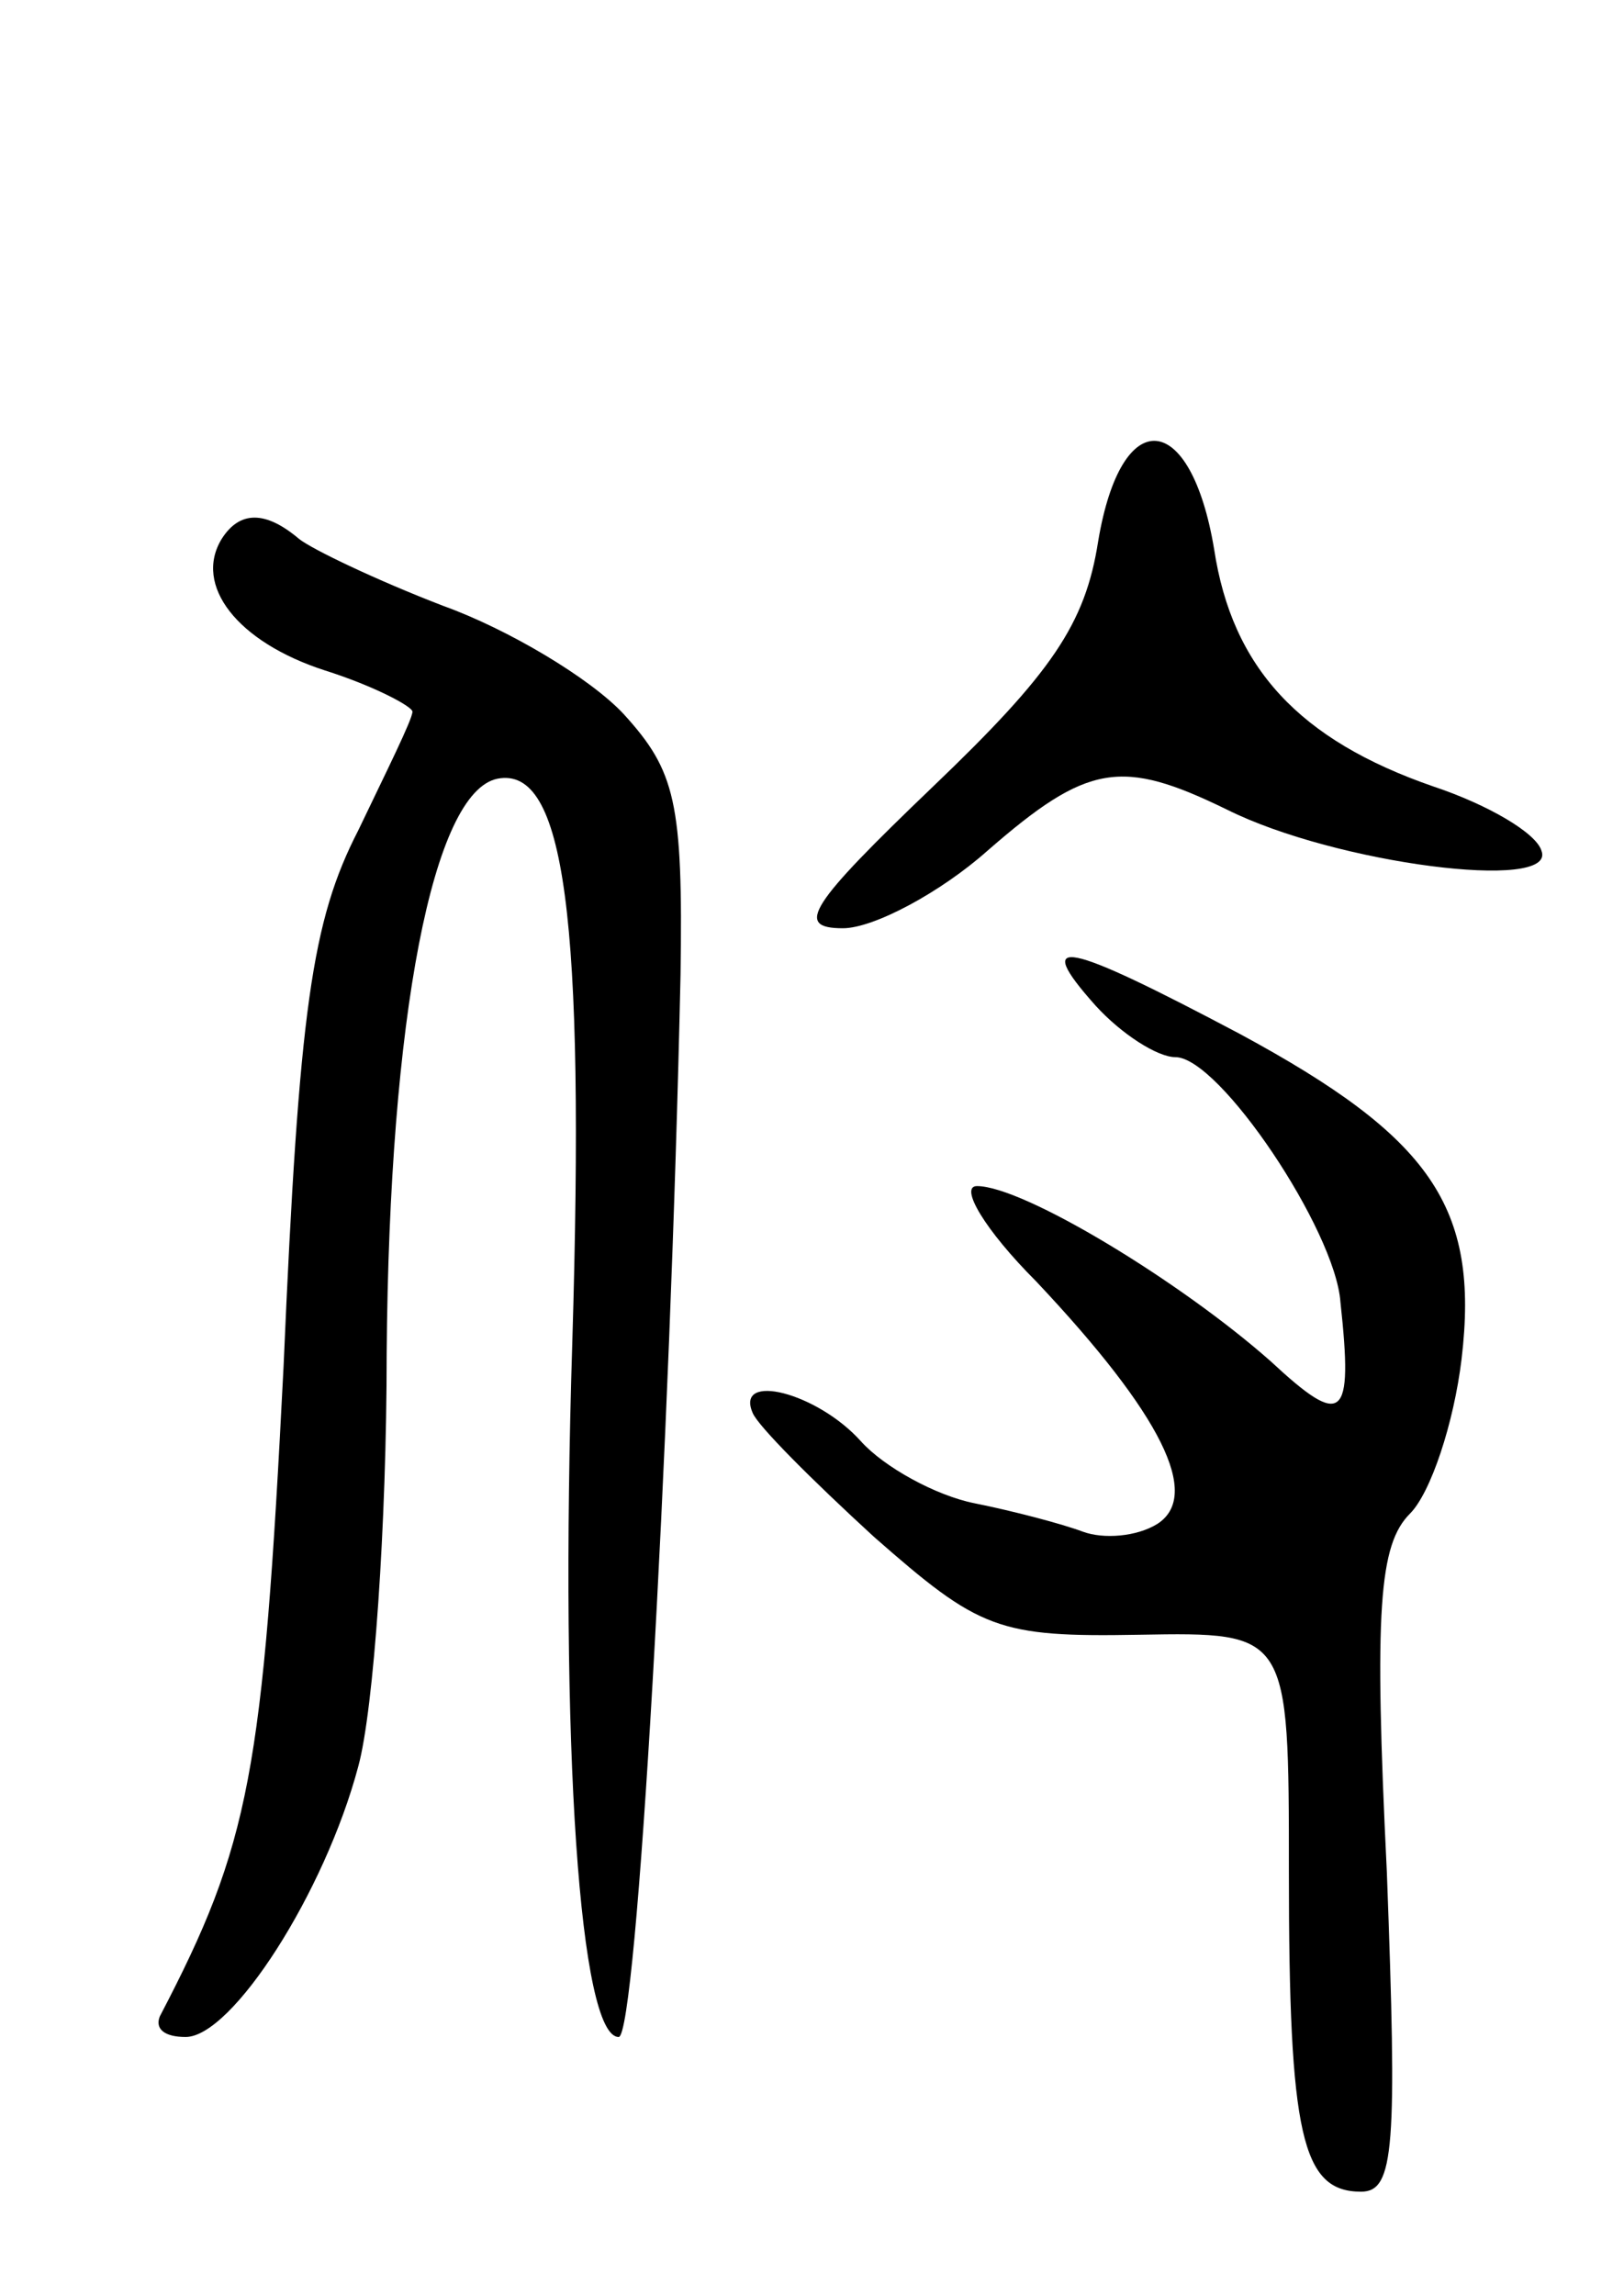 <svg version="1.0" xmlns="http://www.w3.org/2000/svg" width="63" height="89" viewBox="0 0 63 89" ><g transform="translate(0,89) scale(0.1,-0.1)" ><path d="M426 680 c-5 -32 -18 -51 -64 -95 -48 -46 -54 -55 -35 -55 12 0 38 14 56 30 39 34 52 36 93 16 42 -21 128 -32 122 -16 -2 7 -21 18 -42 25 -52 18 -78 46 -85 92 -9 54 -36 57 -45 3z"/><path d="M86 681 c-11 -18 6 -40 40 -51 19 -6 34 -14 34 -16 0 -3 -10 -23 -21 -46 -18 -35 -23 -69 -29 -208 -8 -158 -13 -185 -48 -252 -2 -5 2 -8 10 -8 18 0 54 56 67 105 6 22 11 94 11 160 1 131 18 218 43 223 26 5 34 -53 29 -219 -5 -158 3 -269 18 -269 7 0 20 228 24 412 1 67 -2 79 -22 101 -13 14 -45 33 -70 42 -26 10 -51 22 -56 26 -13 11 -23 11 -30 0z"/><path d="M425 500 c10 -11 24 -20 31 -20 17 0 62 -67 64 -95 5 -46 1 -49 -27 -23 -35 31 -96 68 -114 68 -7 0 3 -17 23 -37 49 -52 64 -83 47 -94 -8 -5 -21 -6 -29 -3 -8 3 -27 8 -42 11 -15 3 -35 14 -44 24 -17 19 -49 27 -42 11 2 -5 23 -26 47 -48 41 -36 48 -39 103 -38 58 1 58 1 58 -92 0 -102 5 -124 28 -124 13 0 14 17 10 124 -5 102 -3 127 9 139 8 8 17 35 20 60 7 59 -12 86 -86 126 -68 36 -81 39 -56 11z"/></g></svg> 
